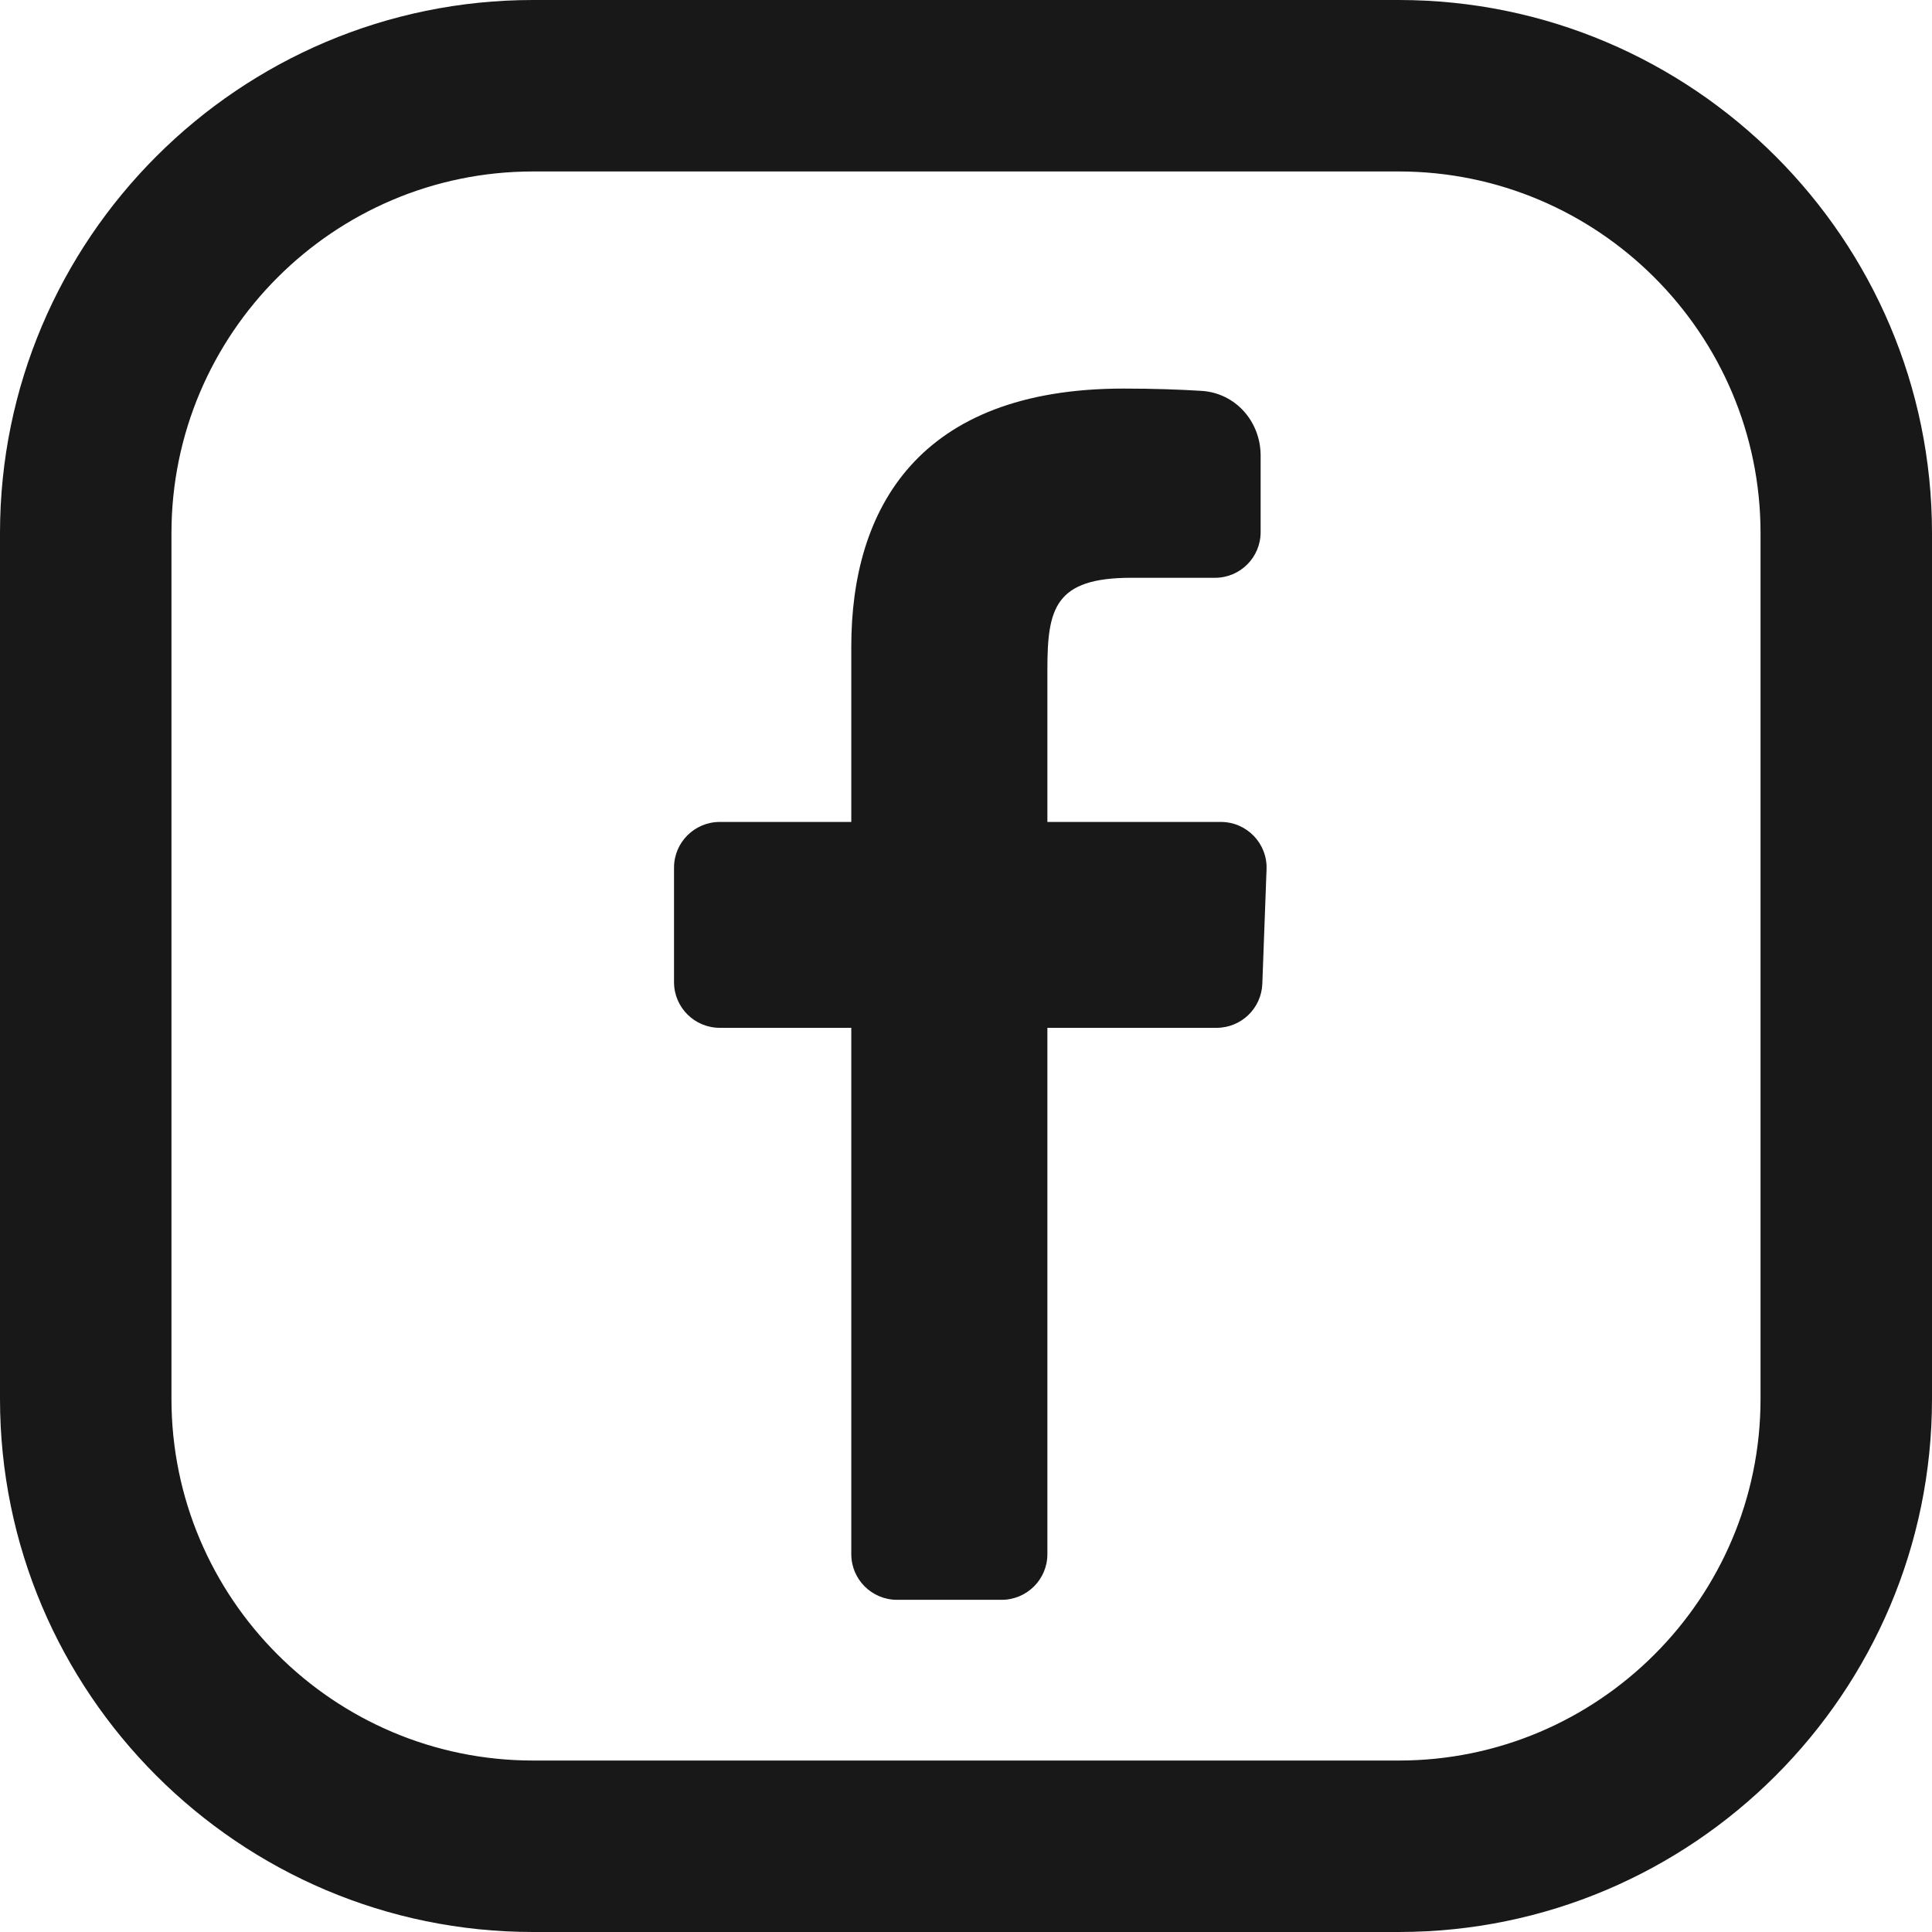 <svg width="16" height="16" viewBox="0 0 16 16" fill="none" xmlns="http://www.w3.org/2000/svg">
<g clip-path="url(#clip0_153_472)">
<path d="M11.584 0H4.415C1.981 0 0 1.981 0 4.415V11.585C0 14.019 1.981 16 4.415 16H11.584C14.019 16 16 14.019 16 11.585V4.415C16 1.981 14.019 0 11.584 0ZM14.58 11.585C14.58 13.236 13.236 14.58 11.585 14.58H4.415C2.763 14.58 1.42 13.236 1.42 11.585V4.415C1.42 2.764 2.763 1.42 4.415 1.42H11.584C13.236 1.42 14.58 2.764 14.58 4.415V11.585H14.58Z" fill="#181818"/>
<path d="M7.429 13.249C7.22 13.249 7.05 13.08 7.05 12.871V8.512H5.961C5.752 8.512 5.582 8.343 5.582 8.134V7.185C5.582 6.976 5.752 6.807 5.961 6.807H7.05C7.05 6.807 7.05 6.112 7.05 5.354C7.05 4.217 7.601 3.218 9.305 3.218C9.556 3.218 9.774 3.226 9.95 3.237C10.232 3.254 10.44 3.491 10.44 3.773V4.407C10.44 4.616 10.271 4.785 10.062 4.785C9.871 4.785 9.626 4.785 9.368 4.785C8.737 4.785 8.674 5.038 8.674 5.543C8.674 5.922 8.674 4.722 8.674 6.807H10.111C10.325 6.807 10.497 6.985 10.489 7.199L10.454 8.148C10.446 8.351 10.279 8.512 10.075 8.512H8.674V12.871C8.674 13.08 8.504 13.249 8.295 13.249H7.429Z" fill="#181818"/>
</g>
<defs>
<clipPath id="clip0_153_472">
<rect width="16" height="16" fill="white"/>
</clipPath>
</defs>
</svg>
